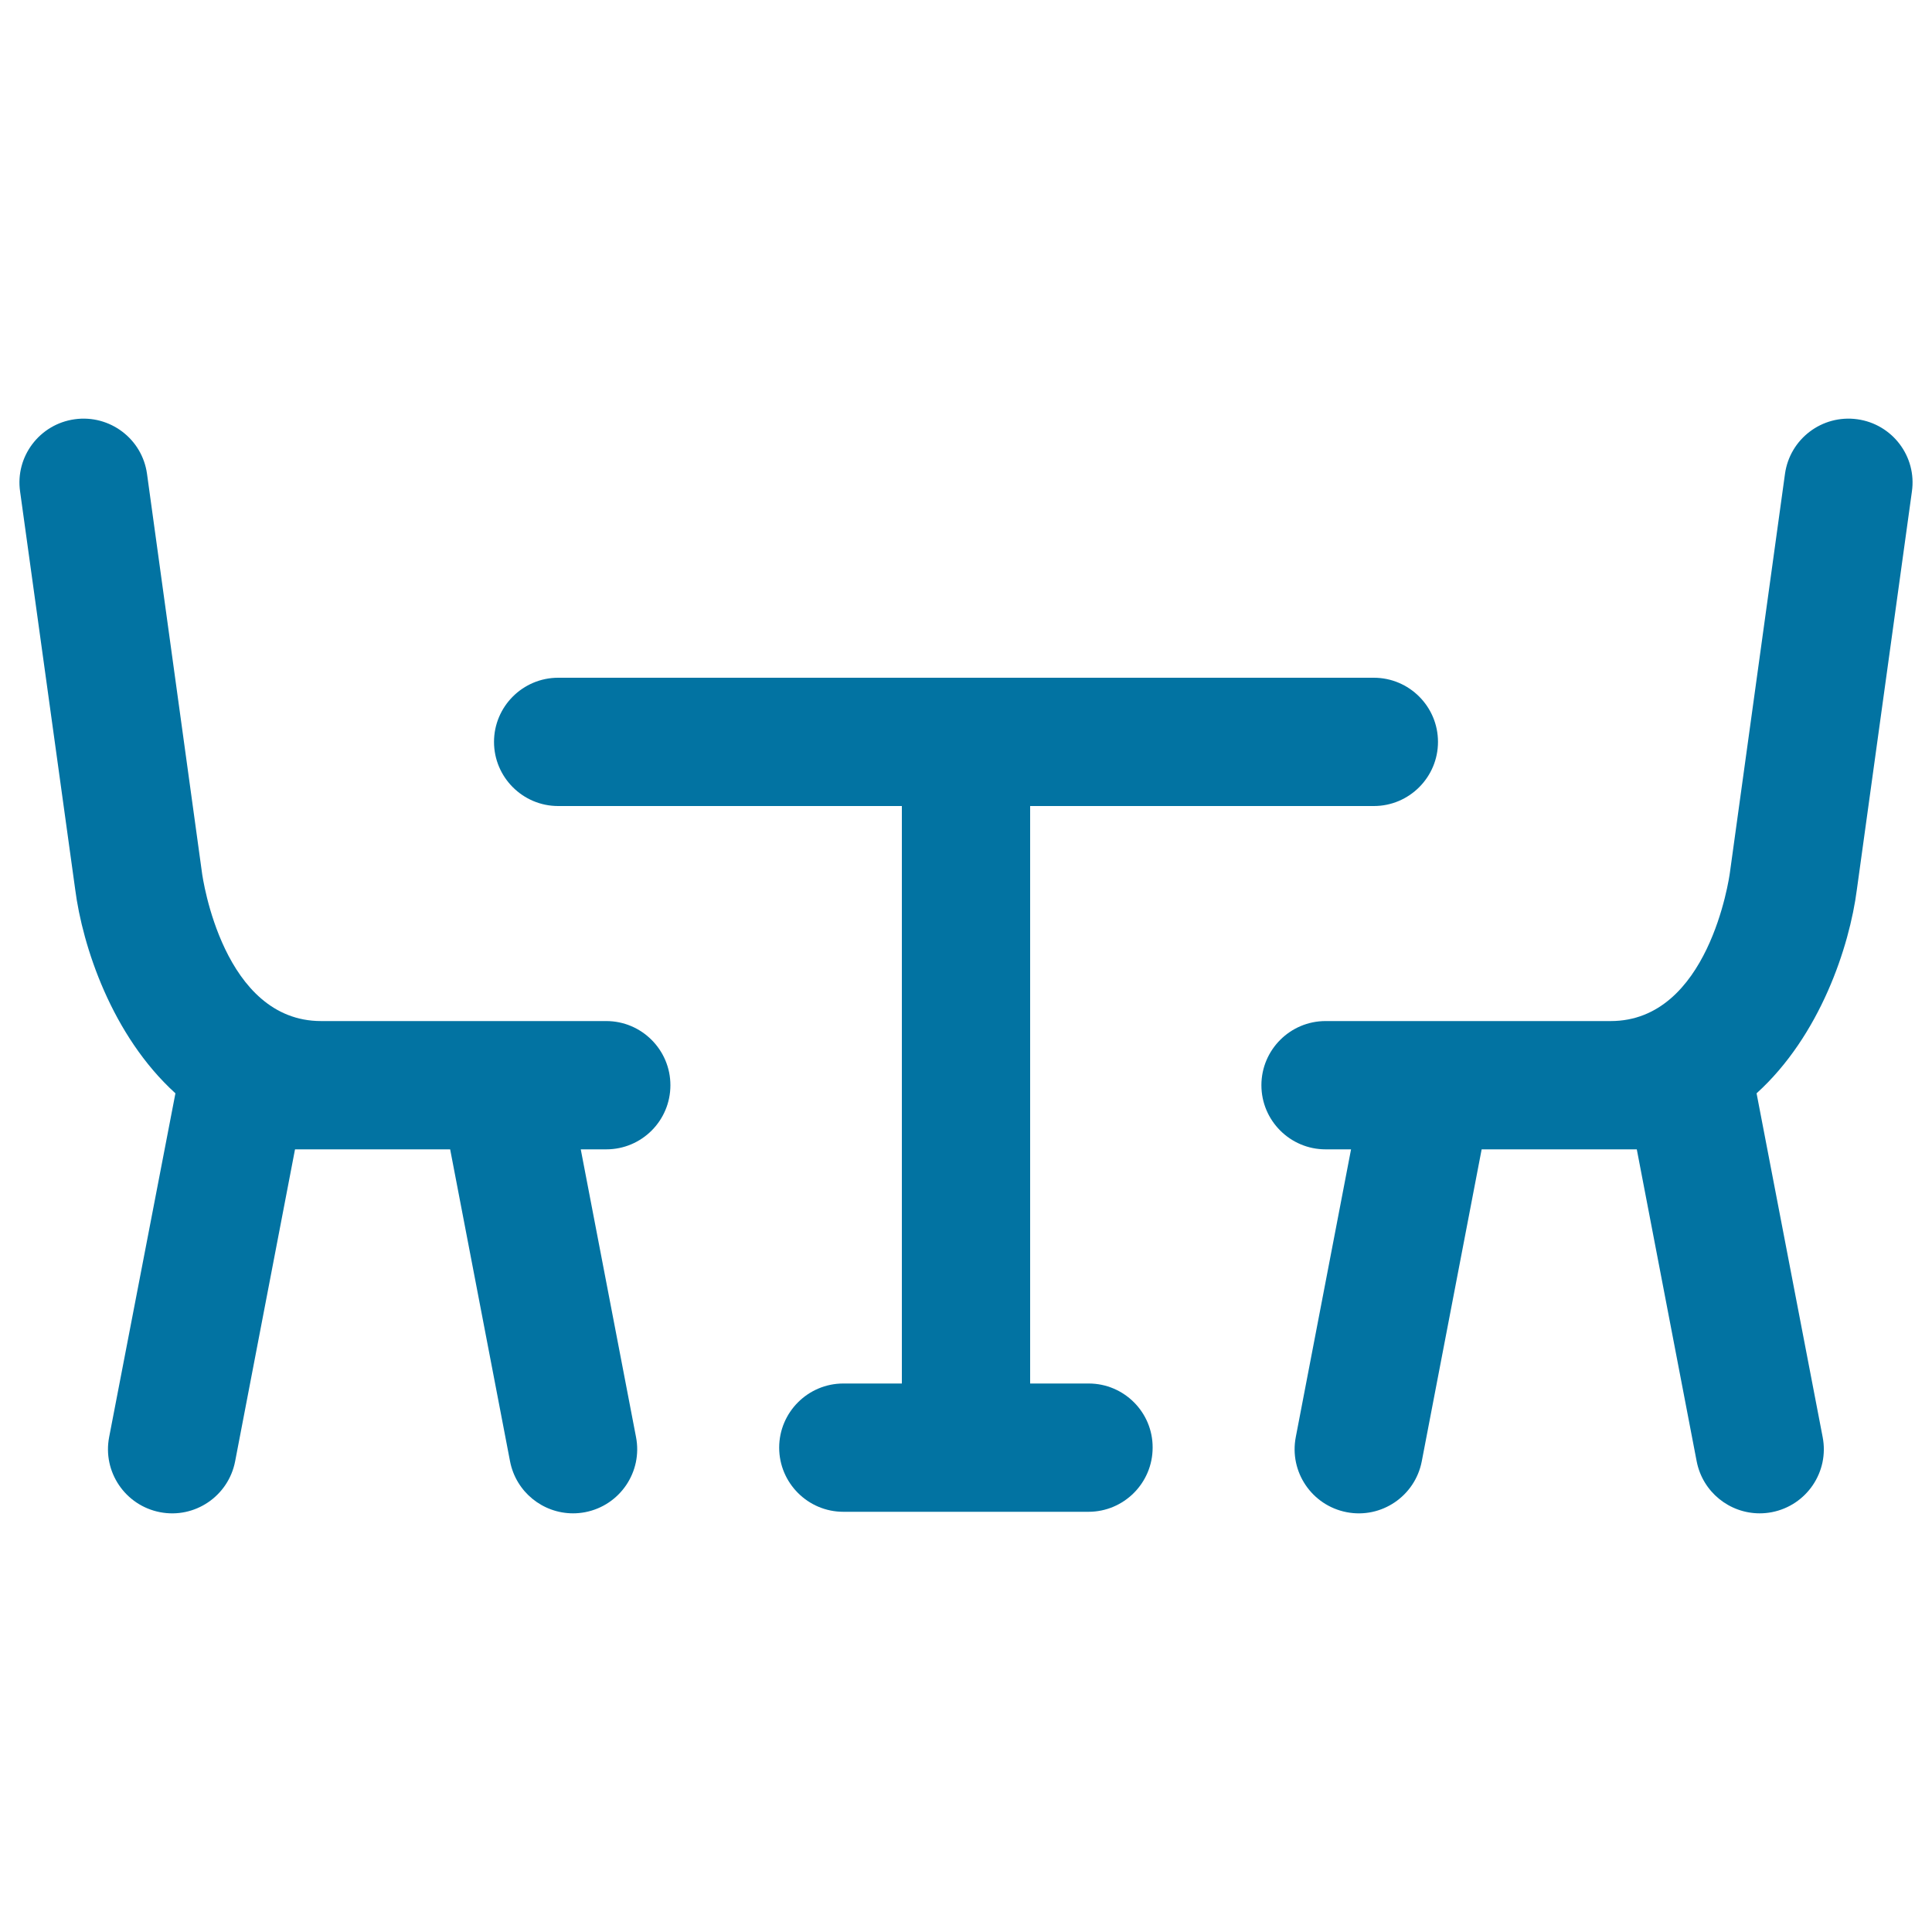 <svg xmlns="http://www.w3.org/2000/svg" viewBox="0 0 1000 1000" style="fill:#0273a2">
<title>Dining Table With Chairs SVG icon</title>
<g><g><path d="M563.5,716.1h-30.3V417.2h177.9c18.3,0,33.2-14.9,33.2-33.2c0-18.3-14.9-33.2-33.2-33.2H288.9c-18.3,0-33.2,14.9-33.2,33.2c0,18.3,14.9,33.2,33.2,33.2h177.9v298.9h-30.3c-18.3,0-33.2,14.9-33.2,33.2c0,18.3,14.9,33.2,33.2,33.2h126.9c18.3,0,33.2-14.9,33.2-33.2C596.7,731,581.8,716.1,563.5,716.1z"/><path d="M347,561.7c0-18.3-14.9-33.2-33.2-33.2h-53.4h-94.2c-50.6,0-61.3-73.7-61.7-77.1L76.1,245.3c-2.5-18.2-19.3-30.8-37.4-28.3c-18.2,2.5-30.9,19.3-28.3,37.4l28.5,205.8c3.8,29.6,19,75.8,51.9,105.7L56.5,743.8c-3.5,18,8.3,35.4,26.3,38.9c18,3.5,35.4-8.3,38.9-26.3l31-161.5H233l31,161.5c3.1,15.9,17,26.9,32.6,26.9c2.1,0,4.2-0.2,6.3-0.6c18-3.5,29.8-20.9,26.3-38.9l-28.6-148.9h13.2C332.2,594.9,347,580,347,561.7z"/><path d="M961.3,217c-18.2-2.5-34.9,10.2-37.4,28.3l-28.5,206.3c-0.4,3.1-11.1,76.9-61.7,76.9h-94.2h-53.4c-18.3,0-33.2,14.9-33.2,33.2s14.9,33.2,33.2,33.2h13.2l-28.6,148.9c-3.5,18,8.3,35.4,26.3,38.9c18,3.5,35.4-8.3,38.9-26.3l31-161.5h80.3l31,161.5c3.1,15.9,17,26.9,32.6,26.9c2.1,0,4.2-0.2,6.3-0.6c18-3.5,29.8-20.9,26.3-38.9l-34.2-177.9c32.9-29.8,48.1-76,51.9-105.4l28.5-206.1C992.2,236.3,979.5,219.5,961.3,217z"/></g></g>
</svg>